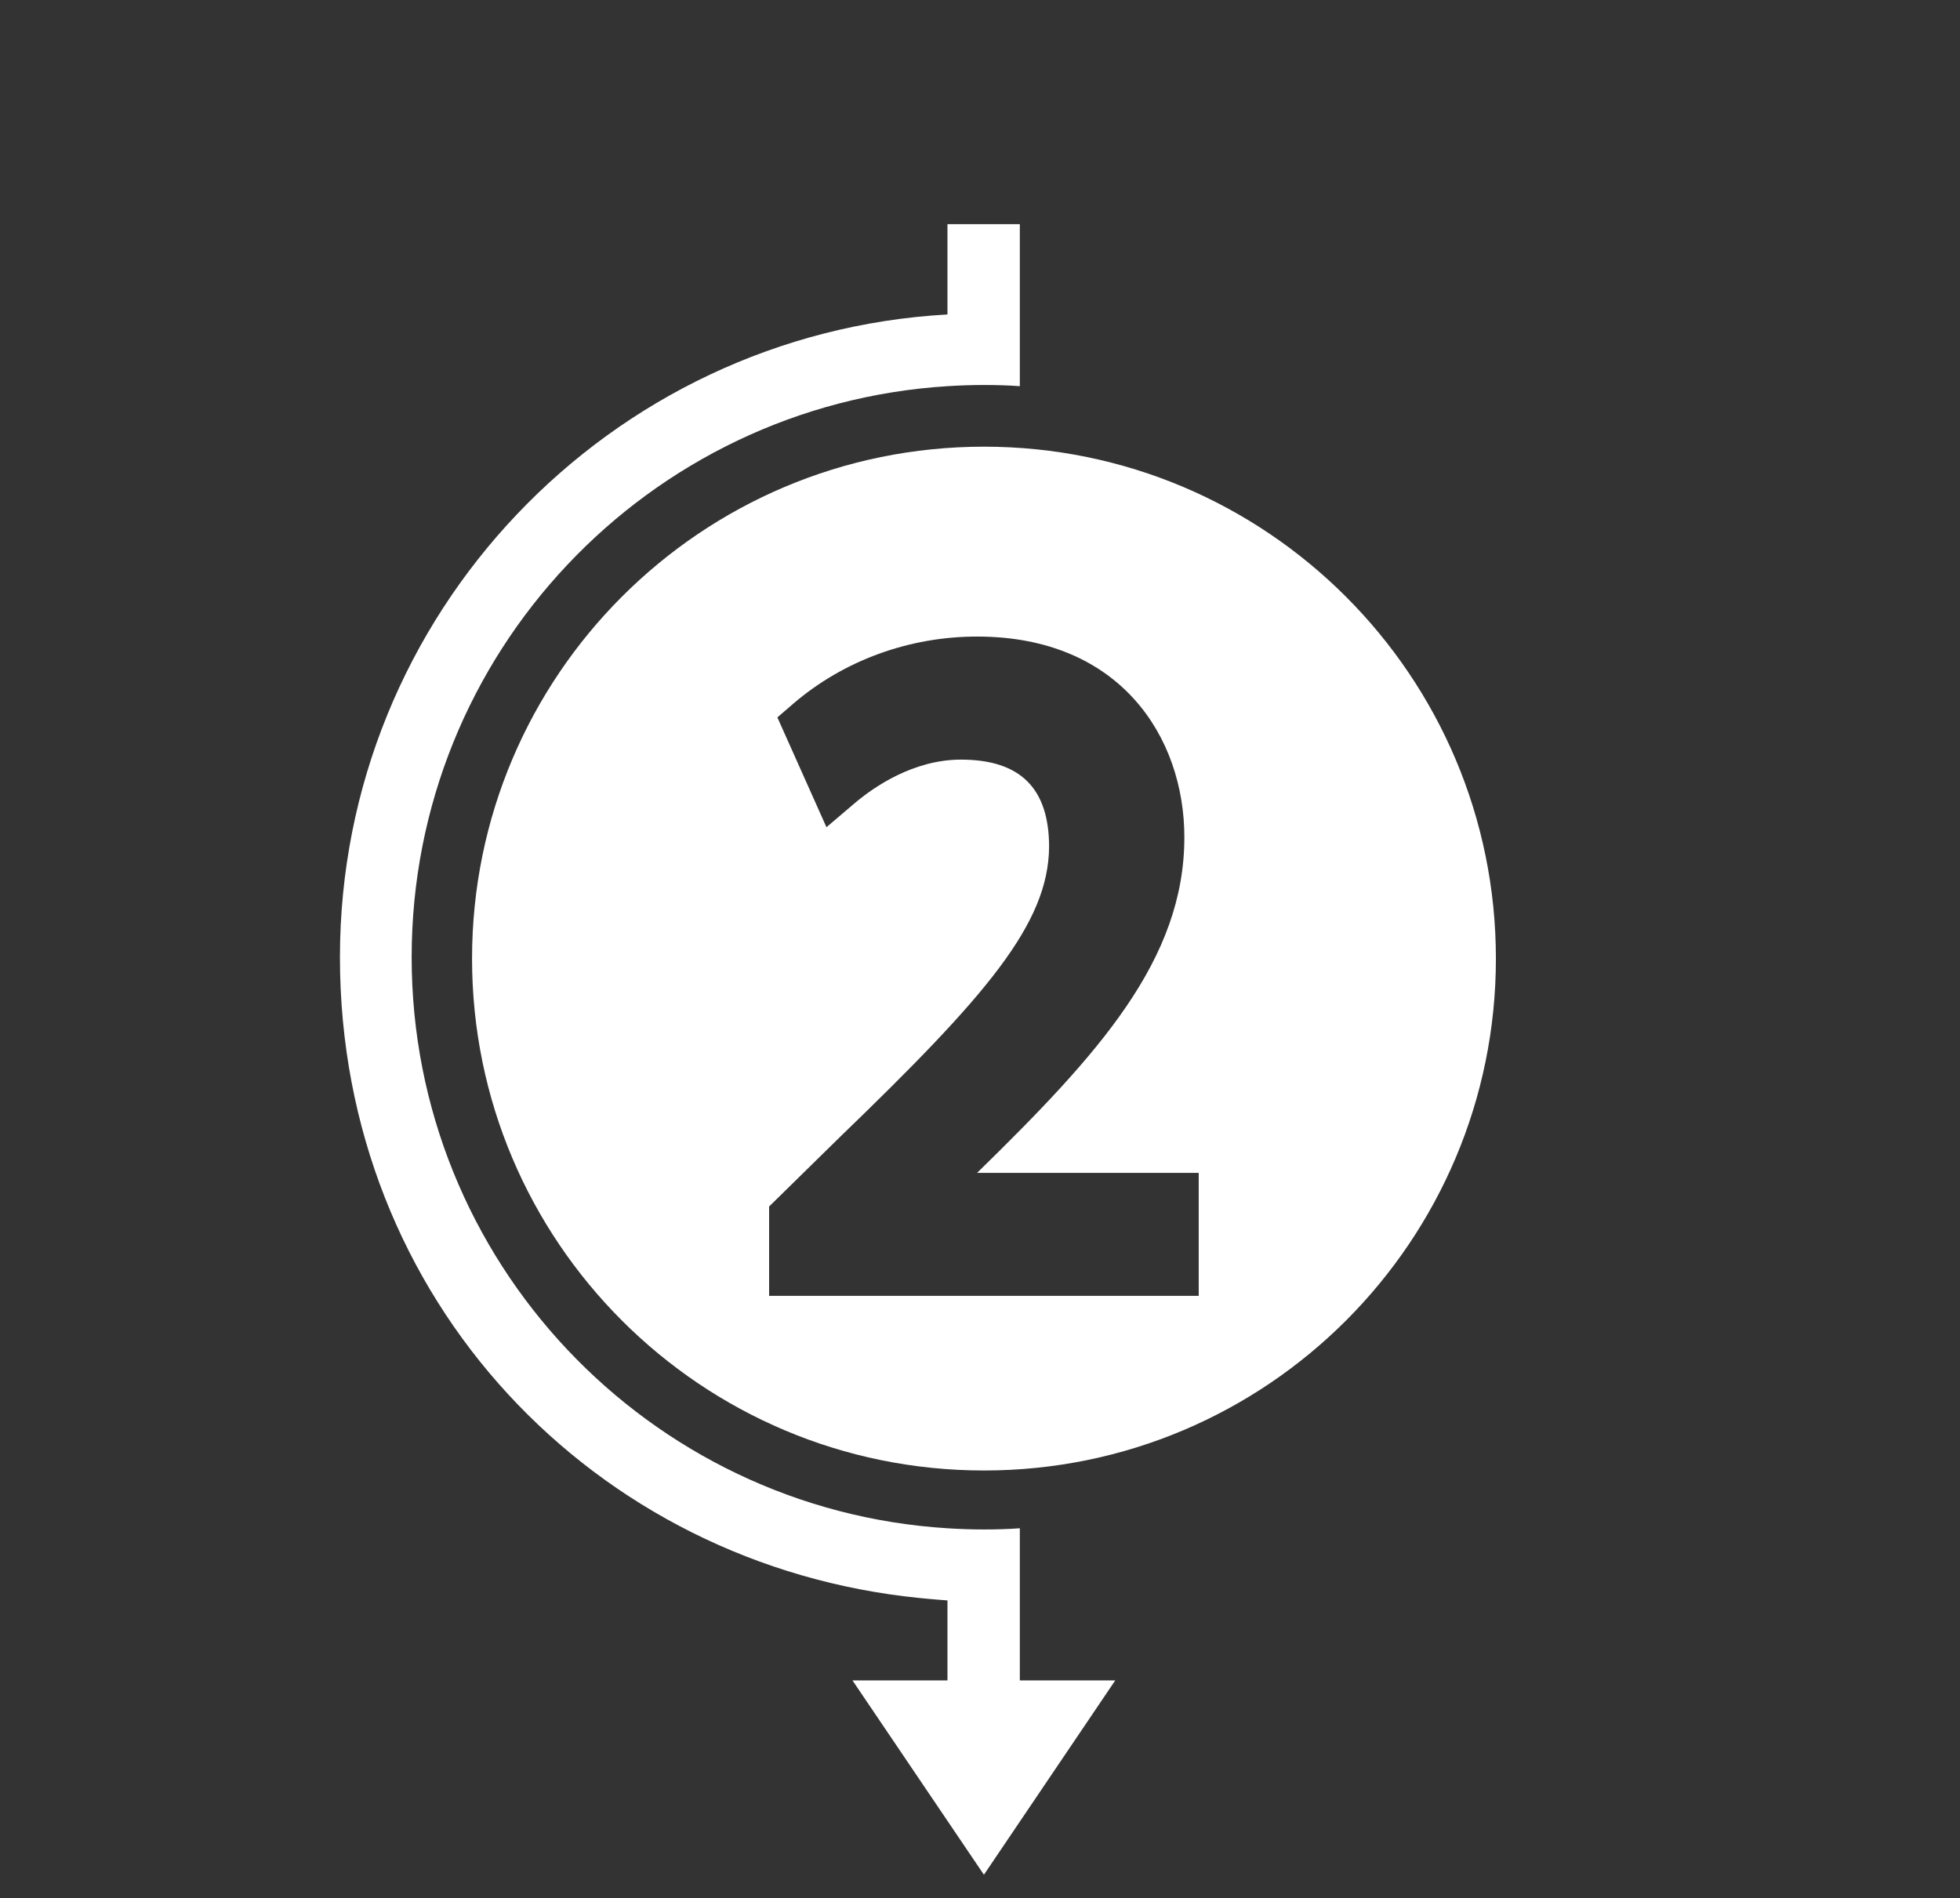 <?xml version="1.0" encoding="UTF-8"?>
<svg xmlns="http://www.w3.org/2000/svg" id="Ebene_2" version="1.1" viewBox="0 0 180.12 174.45">
  <rect x="0" y="0" width="180.12" height="174.45" fill="#333333" stroke="none"/>
  <defs>
    <style>
      .st0 {
        fill: #fff;
      }
    </style>
  </defs>
  <path class="st0" d="M90.43,41.05c-25.99,0-47.05,21.06-47.05,47.05s21.06,47.04,47.05,47.04,47.04-21.07,47.04-47.04-21.07-47.05-47.04-47.05ZM110.16,119.09h-39.48v-8.21l6.49-6.37c13.51-13.03,19.17-19.61,19.24-26.67,0-5.4-2.65-8.03-8.1-8.03-4.36,0-7.99,2.5-9.76,4l-2.6,2.21-4.51-10.09,1.47-1.27c4.64-3.97,10.64-6.16,16.89-6.16,13.15,0,19.04,9.26,19.04,18.44,0,11.28-7.88,19.93-19.05,30.85h20.37v11.3Z"></path>
  <path class="st0" d="M90.42,172.29l12.07-17.86h-8.77v-13.98c-1.09.08-2.19.11-3.3.11s-2.24-.04-3.35-.11c-27.49-1.72-49.24-24.55-49.24-52.48s21.75-50.76,49.24-52.48c1.11-.07,2.23-.11,3.35-.11s2.21.03,3.3.11v-14.89h-6.65v8.3c-31.08,1.74-55.83,27.56-55.83,59.07s23.41,55.92,53.29,58.89c0,0,1.14.12,2.54.22v7.35h-8.73l12.08,17.86Z"></path>
</svg>
